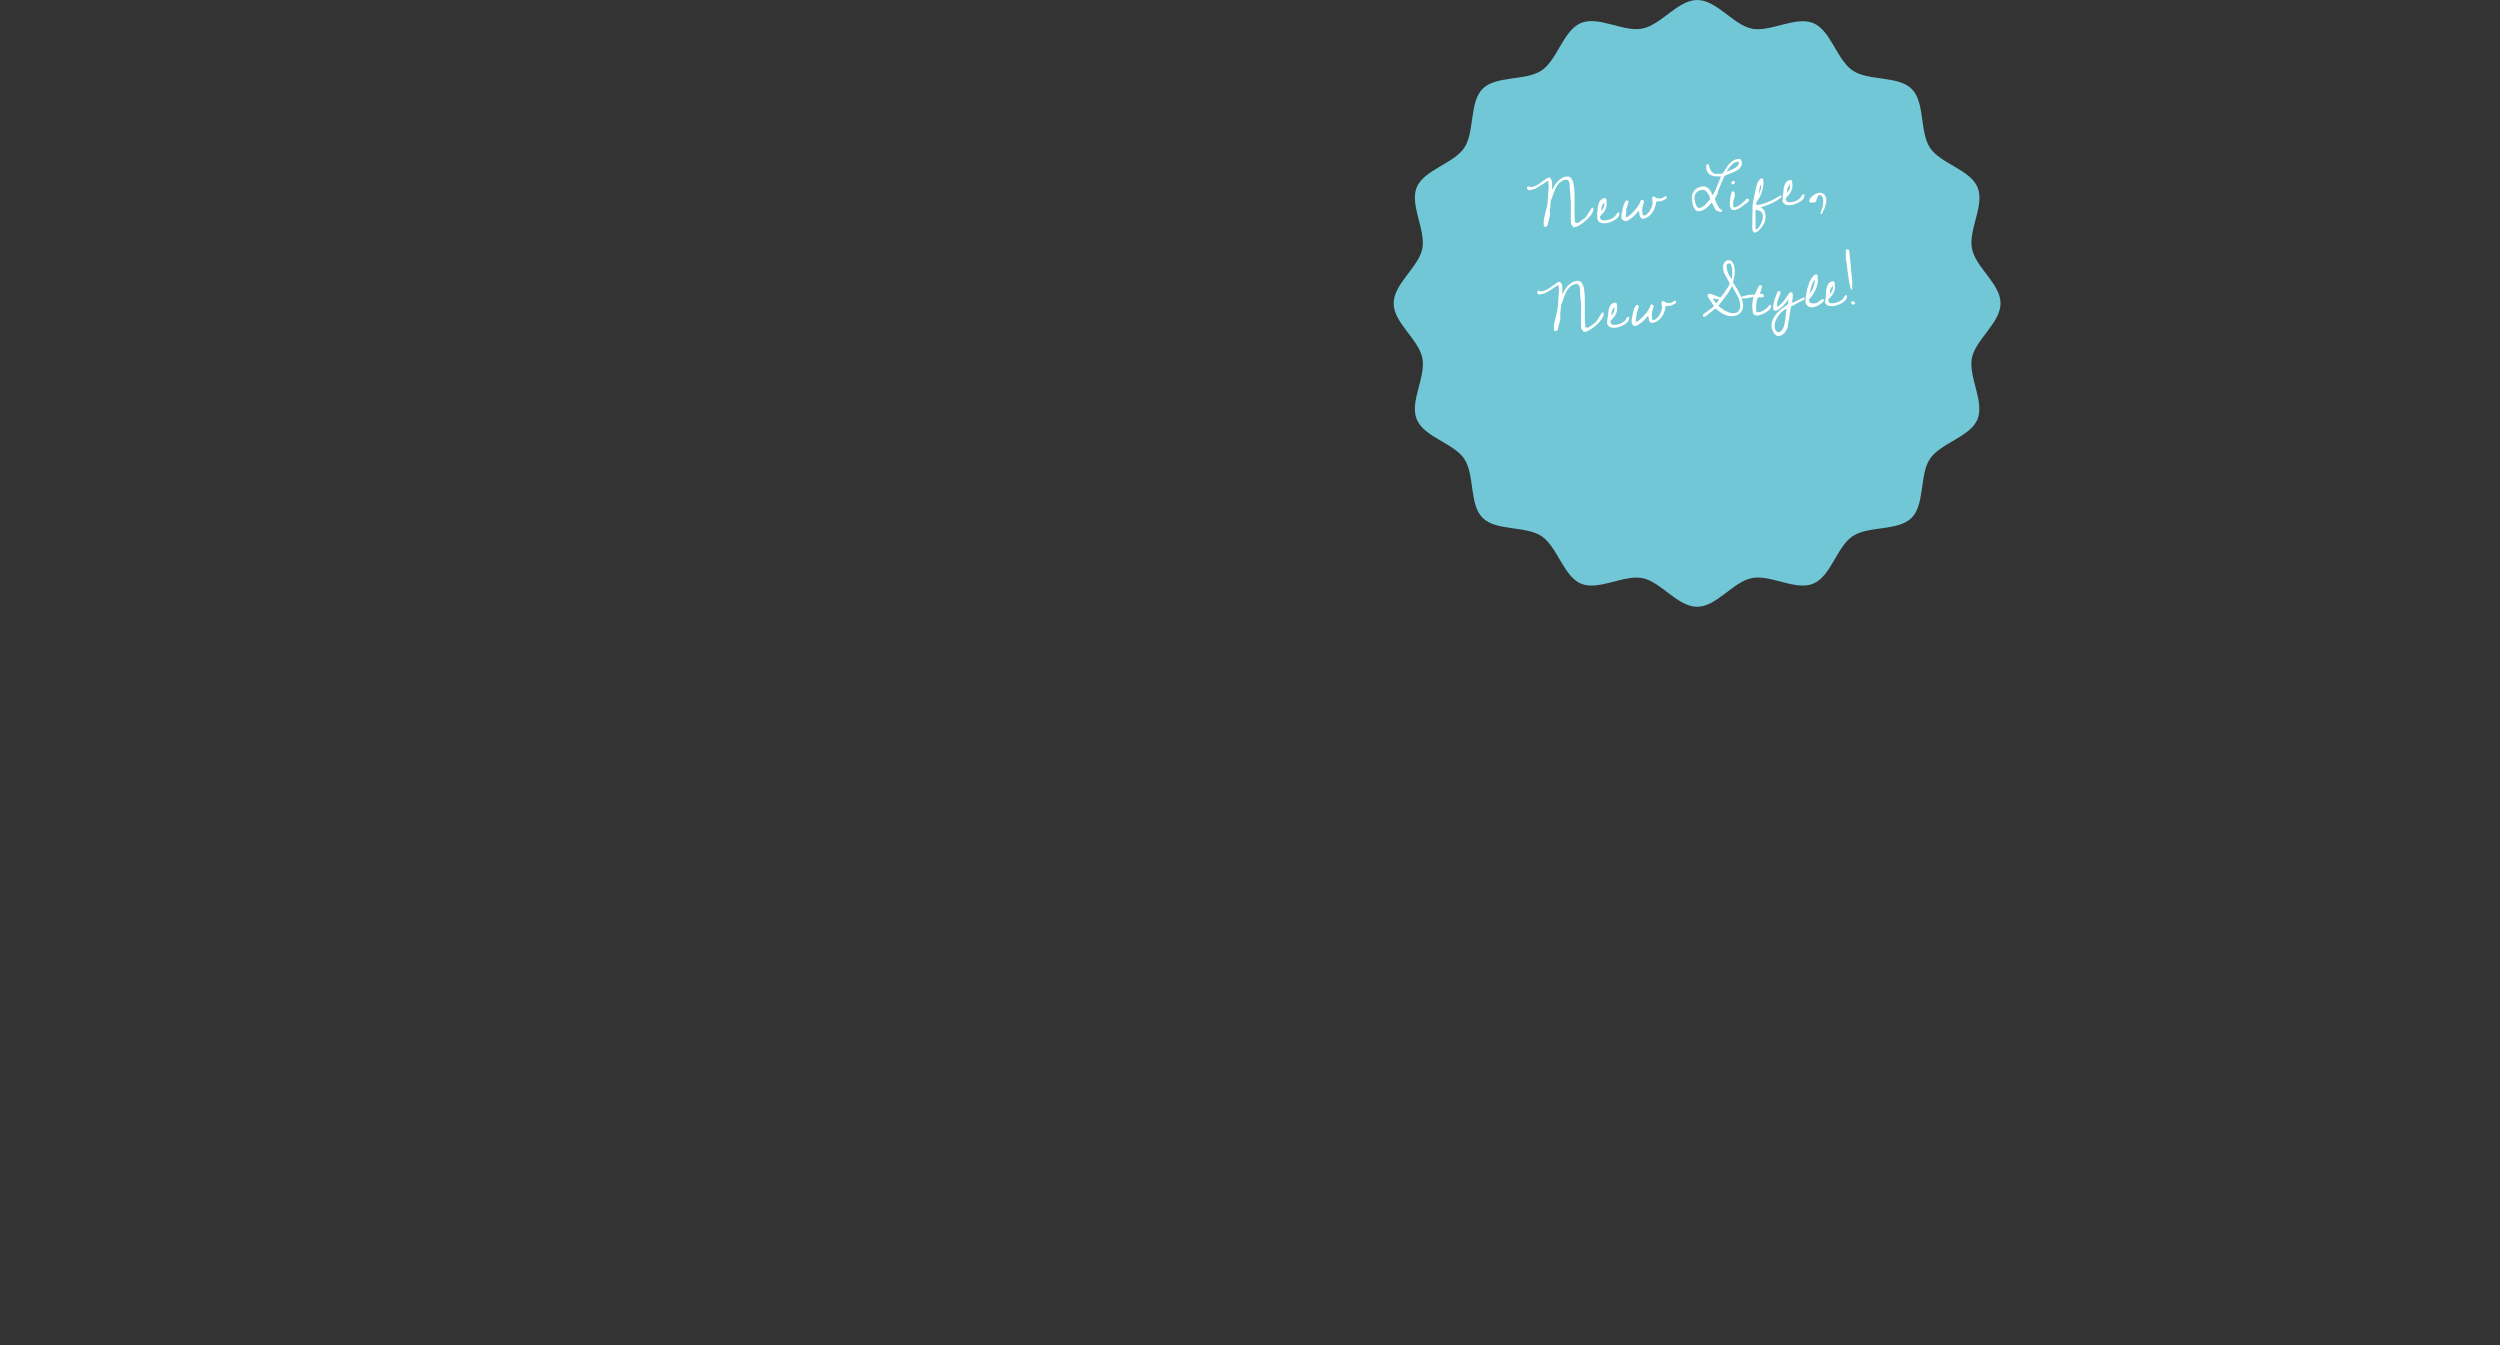 <svg xmlns="http://www.w3.org/2000/svg" viewBox="0 0 450 242.1"><rect x="0" y="0" width="450" height="242.1" fill="#333333" stroke="none"/><defs><style>.cls-1{fill:#71c7d5;}.cls-2{fill:#fff;}.cls-3{fill:none;}</style></defs><g id="レイヤー_2" data-name="レイヤー 2"><g id="テキスト"><path class="cls-1" d="M360.1,54.6c0,3.51-4.5,6.52-5.16,9.84s2.32,7.92,1,11.06-6.65,4.26-8.55,7.1-.88,8.18-3.3,10.61-7.75,1.39-10.61,3.3-3.9,7.22-7.1,8.55-7.65-1.69-11.06-1-6.33,5.16-9.84,5.16-6.52-4.5-9.84-5.16-7.92,2.32-11.06,1-4.26-6.65-7.1-8.55-8.18-.88-10.61-3.3-1.39-7.75-3.3-10.61-7.22-3.9-8.55-7.1,1.69-7.65,1-11.06-5.16-6.33-5.16-9.84,4.5-6.52,5.16-9.84-2.32-7.92-1-11.06,6.65-4.26,8.55-7.1.88-8.18,3.3-10.61,7.75-1.39,10.61-3.3,3.9-7.22,7.1-8.55,7.65,1.69,11.06,1S302,0,305.5,0s6.52,4.5,9.84,5.16,7.92-2.32,11.06-1,4.26,6.65,7.1,8.55,8.18.88,10.61,3.3,1.39,7.75,3.3,10.61,7.22,3.9,8.55,7.1-1.69,7.65-1,11.06S360.1,51.09,360.1,54.6Z"/><path class="cls-2" d="M282.76,40.23v-.11s0-.09,0-.15a.77.77,0,0,1,0-.15.59.59,0,0,1,0-.11,8.9,8.9,0,0,1,0-1.46c0-.49,0-1,0-1.49s-.05-1-.09-1.52-.07-1-.12-1.53c0-.11,0-.24,0-.4a2.43,2.43,0,0,0-.08-.47,1,1,0,0,0-.2-.36.43.43,0,0,0-.39-.12,1.8,1.8,0,0,0-.79.25,2.43,2.43,0,0,0-.59.52,3.5,3.5,0,0,0-.45.7c-.12.26-.24.52-.34.78l-.28.78a6.8,6.8,0,0,1-.28.7l-.15,1.68v0q0,.09,0,.24l0,.31c0,.1,0,.18,0,.26s0,.13,0,.13,0,.12-.06.28-.08.33-.13.52-.1.37-.14.57-.08.33-.11.42-.08.22-.15.25a.77.77,0,0,1-.27.06h-.15s-.08,0-.09-.11a4.41,4.41,0,0,1,0-1.15c.06-.37.14-.73.23-1.09l.27-1.08a5.13,5.13,0,0,0,.17-1.11l.2-2.76-.11-1-1.94,1.25a2.46,2.46,0,0,1-.61.29,3,3,0,0,1-.65.15.76.76,0,0,1-.42,0,.44.44,0,0,1-.17-.36.24.24,0,0,1,.06-.21.44.44,0,0,1,.2-.08.25.25,0,0,1,.13,0l.1.06.09.07a.3.3,0,0,0,.14,0,2.23,2.23,0,0,0,.69-.19,6.11,6.11,0,0,0,.67-.35c.22-.14.43-.29.63-.44l.6-.42.27-.19a.56.56,0,0,1,.3-.12.36.36,0,0,1,.27.08.65.65,0,0,1,.19.24,1.17,1.17,0,0,1,.12.31c0,.1,0,.2.05.27v0a1,1,0,0,0,0,.21c0,.1,0,.22,0,.34s0,.23,0,.34a1.18,1.18,0,0,0,0,.2v.16a.56.56,0,0,1,0,.07l0,.07a5.49,5.49,0,0,1,.42-.84,4.49,4.49,0,0,1,.59-.77,3.31,3.31,0,0,1,.75-.59,2.2,2.2,0,0,1,.91-.28.76.76,0,0,1,.61.17,1.36,1.36,0,0,1,.38.5,2.83,2.83,0,0,1,.21.66c0,.23.07.43.09.61a14.48,14.48,0,0,1,.08,1.47c0,.5,0,1,0,1.48v1.48c0,.49,0,1,.08,1.46a1.47,1.47,0,0,1,0,.25.4.4,0,0,0,.1.25h.05l.09,0,.13,0,.13,0,.1,0,.23-.18.37-.27.36-.27.24-.17a2.22,2.22,0,0,0,.19-.24,2.8,2.8,0,0,0,.26-.36l.27-.42.25-.41.21-.3c.07-.08.11-.12.14-.12a.11.11,0,0,1,.13.06.35.35,0,0,1,.05.13,1.25,1.25,0,0,1-.14.66,3.76,3.76,0,0,1-.48.72,7.28,7.28,0,0,1-.67.7,8.37,8.37,0,0,1-.77.62,6.05,6.05,0,0,1-.75.44,2.2,2.2,0,0,1-.6.2.26.26,0,0,1-.17,0,.62.62,0,0,1-.14-.14l-.09-.17A.64.64,0,0,1,282.76,40.23Z"/><path class="cls-2" d="M287.48,38.68s0-.12,0-.24,0-.23.06-.36,0-.25.05-.37a2.14,2.14,0,0,1,0-.24c0-.17.06-.36.1-.56a2.25,2.25,0,0,1,.19-.57,1.24,1.24,0,0,1,.37-.45,1.08,1.08,0,0,1,.59-.23.23.23,0,0,1,.21.08l.12.21s0,.08,0,.15,0,.13,0,.15a3.6,3.6,0,0,1,0,.81,2.49,2.49,0,0,1-.21.67,4.29,4.29,0,0,1-.39.59c-.16.19-.35.39-.55.6a.75.75,0,0,0,0,.11.49.49,0,0,0,0,.11v0a.59.59,0,0,0,.09.29.44.44,0,0,0,.19.17.58.58,0,0,0,.26.06H289a3.7,3.7,0,0,0,.94-.23,2.4,2.4,0,0,0,.78-.53l.12-.16.14-.22a1.08,1.08,0,0,1,.16-.2.32.32,0,0,1,.19-.1.12.12,0,0,1,.14.07.51.51,0,0,1,0,.17.73.73,0,0,1-.09.45,1.81,1.81,0,0,1-.34.4,2.93,2.93,0,0,1-.48.34l-.55.27a4.6,4.6,0,0,1-.53.17,2.21,2.21,0,0,1-.43.09,2.19,2.19,0,0,1-.95-.09,1.06,1.06,0,0,1-.58-.69Zm1.3-2.22a2.72,2.72,0,0,0-.3.38,1.44,1.44,0,0,0-.16.33,3.21,3.21,0,0,0-.08.36c0,.13,0,.28-.05.45a1.71,1.71,0,0,0,.48-.69,2.11,2.11,0,0,0,.09-.38C288.77,36.78,288.78,36.63,288.78,36.46Z"/><path class="cls-2" d="M291.88,39.3a3,3,0,0,1,0-.73,3.53,3.53,0,0,1,.16-.7c0-.25.09-.48.14-.69a4.56,4.56,0,0,1,.19-.56,1.35,1.35,0,0,1,.21-.38.41.41,0,0,1,.25-.16.28.28,0,0,1,.21.06.34.34,0,0,1,.09.21v.06l-.4,1.28a.31.31,0,0,1,0,.09.18.18,0,0,0,0,.08v0a1.27,1.27,0,0,0,0,.18l-.06.25c0,.09,0,.18,0,.25a.86.86,0,0,0,0,.17.59.59,0,0,0,0,.17v.15s0,0,0,.07a.19.19,0,0,0,0,.08,4.09,4.09,0,0,0,.81-.56,8.84,8.84,0,0,0,.81-.81,7.34,7.34,0,0,0,.67-.91,3.61,3.61,0,0,0,.4-.89l.1,0,.11,0h.05a.25.25,0,0,1,.19.08.33.33,0,0,1,.1.18v.09c-.1.31-.18.61-.25.89a2.91,2.91,0,0,0-.05.89c0,.14,0,.24.05.32a2.35,2.35,0,0,0,.12.33s0,.06.06,0h.07a1,1,0,0,0,.6-.31,2.37,2.37,0,0,0,.51-.65,3.39,3.39,0,0,0,.35-.78,1.82,1.82,0,0,0,.09-.69,1.33,1.33,0,0,0-.06-.3,2.5,2.5,0,0,1,0-.29.39.39,0,0,1,0-.24.24.24,0,0,1,.2-.13.3.3,0,0,1,.18,0l.18.11a1.09,1.09,0,0,0,.17.13.68.68,0,0,0,.2.07l.39,0,.23,0a.28.28,0,0,0,.13,0l.12-.06.19-.12.34-.2,0,0h0a.25.25,0,0,1,.17,0,.18.18,0,0,1,.09.16.24.24,0,0,1,0,.19.33.33,0,0,1-.13.13,1,1,0,0,1-.17.1l-.18.08-.36.17-.19.07-.11,0-.12,0-.21,0-.37.07-.06,0,0,0a3.29,3.29,0,0,1-.2,1,3.72,3.72,0,0,1-.49,1,2.93,2.93,0,0,1-.76.73,2,2,0,0,1-.95.35.23.23,0,0,1-.2-.07.66.66,0,0,1-.18-.19,1.27,1.27,0,0,1-.13-.22.89.89,0,0,1-.07-.18.71.71,0,0,1,0-.16l-.06-.24c0-.09,0-.18-.06-.25a1.57,1.57,0,0,0,0-.16l-.44.53c-.19.2-.39.4-.61.6a6.34,6.34,0,0,1-.68.51,1.57,1.57,0,0,1-.64.25.43.43,0,0,1-.4-.16A.88.88,0,0,1,291.88,39.3Z"/><path class="cls-2" d="M308.78,37.73s-.06-.12-.12-.23l-.17-.34-.18-.34a1.26,1.26,0,0,0-.12-.22l0-.08a.13.13,0,0,0-.07-.06l-.46.51a4.28,4.28,0,0,1-.55.49,3,3,0,0,1-.61.38,2.06,2.06,0,0,1-.66.19.7.7,0,0,1-.6-.2,1.9,1.9,0,0,1-.39-.59,3.62,3.62,0,0,1-.22-.73c0-.25-.08-.45-.09-.61a2.36,2.36,0,0,1,.07-.89,2,2,0,0,1,.38-.72,1.89,1.89,0,0,1,.65-.49,2.59,2.59,0,0,1,.88-.24,1.19,1.19,0,0,1,.62.11,1.48,1.48,0,0,1,.49.37,2.54,2.54,0,0,1,.36.54c.1.19.18.38.26.56a.84.84,0,0,0,.2-.27l.23-.45.23-.5.16-.4.12-.29c.06-.15.12-.31.2-.49s.13-.34.19-.49.1-.25.12-.29a.54.54,0,0,1,0-.08l.05-.09h0v-.05a5.93,5.93,0,0,1-.94,0,2.3,2.3,0,0,1-.81-.2,1.54,1.54,0,0,1-.59-.49,1.74,1.74,0,0,1-.29-.89.62.62,0,0,1,0-.16,1.39,1.39,0,0,1,0-.17.37.37,0,0,1,.09-.19.54.54,0,0,1,.18-.1c.07,0,.12,0,.16.09a2.1,2.1,0,0,1,.11.33l.14.44a1.64,1.64,0,0,0,.24.43,1.28,1.28,0,0,0,.42.34,1.26,1.26,0,0,0,.65.12h.14l.21,0h.15l.2,0a.59.59,0,0,0,.19-.05.23.23,0,0,0,.12-.09l.19-.28.27-.41.27-.41.18-.28c.11-.13.23-.26.37-.4a3,3,0,0,1,.91-.63,2,2,0,0,1,.53-.13.72.72,0,0,1,.33,0,.62.62,0,0,1,.22.17.84.84,0,0,1,.13.27c0,.1,0,.2,0,.3a.91.91,0,0,1-.1.55,1.37,1.37,0,0,1-.35.45,2.47,2.47,0,0,1-.49.36c-.18.1-.35.19-.51.26a2.24,2.24,0,0,1-.3.12l-.46.19-.47.19-.31.11a1,1,0,0,0-.15.19,1,1,0,0,0-.11.2l-1.06,2.49s0,0,0,0l0,0a.17.17,0,0,1,0,.08.5.5,0,0,0,0,.13.78.78,0,0,0-.05.14.27.27,0,0,0,0,.08s0,.08-.09.17-.1.17-.15.27l-.15.26-.09.17v.05l.18.46.15.36.18.36q.1.19.27.45a.49.49,0,0,0,.12.13l.17.11.15.12a.19.19,0,0,1,.07.13c0,.13,0,.2-.17.21a.79.79,0,0,1-.5-.11A1.35,1.35,0,0,1,308.78,37.73Zm-3.77-2c0,.09,0,.22.07.41a3.77,3.77,0,0,0,.14.58,1.75,1.75,0,0,0,.26.51.45.45,0,0,0,.41.2,1.08,1.08,0,0,0,.5-.18,4.92,4.92,0,0,1,.45-.28l1-1.12v0a1.78,1.78,0,0,0-.14-.49,3.46,3.46,0,0,0-.3-.57,2.09,2.09,0,0,0-.42-.46.59.59,0,0,0-.47-.16,2.6,2.6,0,0,0-.64.14,1.47,1.47,0,0,0-.48.31,1.28,1.28,0,0,0-.29.49A1.55,1.55,0,0,0,305,35.74Zm7.75-6.62a1.28,1.28,0,0,0-.49.16,2.1,2.1,0,0,0-.46.32,3.87,3.87,0,0,0-.4.41,4.7,4.7,0,0,0-.3.41.56.56,0,0,0-.09.14l-.1.16a1.4,1.4,0,0,0-.13.2v0h0a.44.44,0,0,0,.14-.05l.31-.13.37-.15.28-.13.35-.18a2.31,2.31,0,0,0,.36-.25,1.45,1.45,0,0,0,.29-.32.59.59,0,0,0,.09-.37.43.43,0,0,0-.07-.22A.27.27,0,0,0,312.76,29.12Z"/><path class="cls-2" d="M311.45,35.76a1.68,1.68,0,0,1,0-.2q0-.14.09-.3a2.81,2.81,0,0,1,.08-.31c0-.09,0-.16,0-.19a.56.56,0,0,1,.1-.23.34.34,0,0,1,.21-.08.21.21,0,0,1,.23.1.53.53,0,0,1,.08.26,1.42,1.42,0,0,1,0,.51c0,.16-.08.31-.13.47s-.09.32-.12.5a2,2,0,0,0,0,.6.57.57,0,0,0,0,.12.88.88,0,0,0,0,.16l.06.13a.11.11,0,0,0,.09.05,1.41,1.41,0,0,0,.54-.17,4,4,0,0,0,.52-.31,4.54,4.54,0,0,0,.48-.39q.22-.21.42-.36a.53.53,0,0,0,.1-.12l.06-.1a.23.23,0,0,1,.07-.1.27.27,0,0,1,.14,0,.4.4,0,0,1,.23,0,.21.21,0,0,1,.11.19.57.57,0,0,1,0,.12.14.14,0,0,1-.05.1s0,0-.07.09l-.13.13-.13.11a.23.23,0,0,1-.08.07l-.06,0-.06,0,0,0v0l-.44.39-.52.37a3.6,3.6,0,0,1-.55.29,2.13,2.13,0,0,1-.59.15.48.48,0,0,1-.39-.09.72.72,0,0,1-.23-.31,1.86,1.86,0,0,1-.12-.42c0-.14,0-.27-.05-.39Zm.23-2.81a.36.36,0,0,1,.05-.26.4.4,0,0,1,.26-.09.41.41,0,0,1,.19,0c.07,0,.1.07.11.16a.34.34,0,0,1-.1.27.46.46,0,0,1-.25.14.21.21,0,0,1-.19-.06A.36.36,0,0,1,311.68,33Z"/><path class="cls-2" d="M315.41,41a.41.41,0,0,0,0-.1s0-.09,0-.14a.45.45,0,0,1,0-.11V40.6l.05-3.32c0-.27,0-.47.06-.63s0-.27,0-.35a.57.57,0,0,1,.07-.17l.53-2.53a3,3,0,0,1,.12-.38,3.63,3.63,0,0,1,.22-.5,2.22,2.22,0,0,1,.29-.42.53.53,0,0,1,.34-.2.23.23,0,0,1,.14,0,.63.63,0,0,1,.1.12.39.39,0,0,1,.06.15.44.44,0,0,1,0,.14,3.68,3.68,0,0,1,0,1,7.36,7.36,0,0,1-.25,1,5,5,0,0,1-.41,1,5.77,5.77,0,0,1-.54.84l-.1.58a7.66,7.66,0,0,0,2.26-.62,13.17,13.17,0,0,0,2.06-1.11h.05a.13.13,0,0,1,.14,0,.27.27,0,0,1,.05.14.35.35,0,0,1,0,.15.32.32,0,0,1-.13.13,8.69,8.69,0,0,1-1.69,1,11.89,11.89,0,0,1-1.86.68l.34.32a1.45,1.45,0,0,1,.24.26.94.94,0,0,1,.14.32,2.37,2.37,0,0,1,.09.51,2.76,2.76,0,0,1-.24,1.47,5,5,0,0,1-.89,1.23,3.64,3.64,0,0,1-.34.28.91.91,0,0,1-.4.17.33.33,0,0,1-.28-.09.72.72,0,0,1-.14-.26,1.52,1.52,0,0,1-.06-.32A2.16,2.16,0,0,0,315.41,41ZM316,38c0,.22,0,.47,0,.75s0,.56,0,.85,0,.58,0,.87,0,.55,0,.81a.83.83,0,0,0,.53-.3,3,3,0,0,0,.42-.65,4.57,4.57,0,0,0,.28-.75,2.29,2.29,0,0,0,.08-.63,1.4,1.4,0,0,0-.08-.49,1,1,0,0,0-.22-.33.92.92,0,0,0-.35-.2l-.49-.15h-.05a.11.11,0,0,0-.1.07A.74.74,0,0,0,316,38Zm.85-4.62s0,0,0,.08l-.07.18q0,.09-.06.21c0,.07,0,.12,0,.16s0,.13-.05.22l-.06.27c0,.09,0,.17,0,.24a.45.45,0,0,0,0,.11v.07c.11-.26.21-.52.3-.79a2.51,2.51,0,0,0,.11-.81Z"/><path class="cls-2" d="M320.92,35.4s0-.12,0-.23,0-.23.06-.36,0-.25.05-.37a1.85,1.85,0,0,1,0-.24c0-.17.06-.36.1-.56a2.27,2.27,0,0,1,.2-.57,1.22,1.22,0,0,1,.36-.45,1.09,1.09,0,0,1,.6-.23.2.2,0,0,1,.2.08.88.88,0,0,1,.12.21,1.39,1.39,0,0,1,0,.15c0,.07,0,.12,0,.15a3.1,3.1,0,0,1,0,.81,2.42,2.42,0,0,1-.21.66,2.8,2.8,0,0,1-.39.6c-.16.19-.34.39-.55.6a.89.89,0,0,1,0,.11.46.46,0,0,0,0,.1v0a.7.7,0,0,0,.1.3.44.44,0,0,0,.19.17.55.55,0,0,0,.26.06,1.72,1.72,0,0,0,.31,0,3.16,3.16,0,0,0,.93-.22,2.55,2.55,0,0,0,.79-.53.85.85,0,0,0,.11-.16l.15-.22a1.08,1.08,0,0,1,.16-.2.32.32,0,0,1,.19-.1.11.11,0,0,1,.13.07.85.85,0,0,1,0,.17.82.82,0,0,1-.1.45,1.53,1.53,0,0,1-.33.4,2.64,2.64,0,0,1-.49.34,4.55,4.55,0,0,1-.55.26,3,3,0,0,1-.53.18,2.07,2.07,0,0,1-.43.09,2.11,2.11,0,0,1-.94-.1,1,1,0,0,1-.59-.69Zm1.29-2.21a3.51,3.51,0,0,0-.29.37,1.17,1.17,0,0,0-.16.34,1.9,1.9,0,0,0-.08.36q0,.2-.06.45a2.33,2.33,0,0,0,.3-.35,1.4,1.4,0,0,0,.18-.34,1.24,1.24,0,0,0,.09-.38A2.13,2.13,0,0,0,322.21,33.19Z"/><path class="cls-2" d="M327.69,38.33c.14-.38.27-.77.38-1.17a3.56,3.56,0,0,0,.09-1.22.85.85,0,0,0-.05-.25.77.77,0,0,0-.12-.28.84.84,0,0,0-.18-.23.32.32,0,0,0-.26-.09.4.4,0,0,0-.31.23,3.63,3.63,0,0,0-.19.44c-.05.16-.1.31-.15.44s-.12.2-.2.21l-.78.07s0,0-.06,0l-.1-.09-.09-.11s0-.06,0-.08a1.14,1.14,0,0,1,.21-.53,2.55,2.55,0,0,1,.46-.47,2.05,2.05,0,0,1,.57-.34,1.9,1.9,0,0,1,.54-.16,1.3,1.3,0,0,1,.49.05,1.09,1.09,0,0,1,.39.23,1,1,0,0,1,.26.37,1.41,1.41,0,0,1,.13.48,2.46,2.46,0,0,1-.05.81,5.16,5.16,0,0,1-.24.79c0,.08-.08.18-.13.3l-.17.36c-.06.12-.1.22-.14.31s-.06.12-.07.12l-.18,0Z"/><path class="cls-2" d="M284.6,59a.54.54,0,0,0,0-.11,1,1,0,0,0,0-.15.77.77,0,0,1,0-.15.59.59,0,0,1,0-.11,8.9,8.9,0,0,1,0-1.46c0-.49,0-1,0-1.49s0-1-.08-1.52-.07-1-.12-1.53c0-.11,0-.24,0-.4a2.43,2.43,0,0,0-.08-.47,1,1,0,0,0-.2-.36.43.43,0,0,0-.39-.12,1.8,1.8,0,0,0-.79.25,2.43,2.43,0,0,0-.59.52,3.08,3.08,0,0,0-.44.7c-.13.26-.24.52-.35.78l-.28.78a6.8,6.8,0,0,1-.28.7l-.15,1.68v0q0,.09,0,.24l0,.31c0,.1,0,.18,0,.26s0,.13,0,.13,0,.12-.06.28-.08.33-.13.52-.1.37-.14.57-.08.33-.11.42-.08.22-.15.25a.77.77,0,0,1-.27.06.38.38,0,0,1-.15,0c-.05,0-.08,0-.09-.11a4.41,4.41,0,0,1,0-1.15c.06-.37.14-.73.23-1.09l.27-1.08a5.13,5.13,0,0,0,.17-1.11l.2-2.76-.1-1-1.95,1.25a2.88,2.88,0,0,1-.61.29,3,3,0,0,1-.65.15.76.76,0,0,1-.42,0c-.1-.05-.15-.17-.17-.36a.24.24,0,0,1,.06-.21.44.44,0,0,1,.2-.08.25.25,0,0,1,.13,0l.1.06.09.07a.3.3,0,0,0,.14,0,2.23,2.23,0,0,0,.69-.19,6.11,6.11,0,0,0,.67-.35c.22-.14.43-.29.63-.44l.6-.42.27-.19a.56.56,0,0,1,.3-.12.38.38,0,0,1,.27.08.65.65,0,0,1,.19.24,1.17,1.17,0,0,1,.12.31c0,.1,0,.2.05.27v0s0,.1,0,.21,0,.22,0,.34,0,.23,0,.34v.36l0,.07a.35.35,0,0,0,0,.07,5.49,5.49,0,0,1,.42-.84,4.49,4.49,0,0,1,.59-.77,3.31,3.31,0,0,1,.75-.59,2.2,2.2,0,0,1,.91-.28.79.79,0,0,1,.61.16,1.48,1.48,0,0,1,.38.51,2.83,2.83,0,0,1,.21.66c0,.23.07.43.09.61a14.48,14.48,0,0,1,.08,1.47c0,.5,0,1,0,1.48V57c0,.49,0,1,.08,1.46a1.47,1.47,0,0,1,0,.25.4.4,0,0,0,.1.25h.05l.09,0,.13,0,.13,0,.1,0,.23-.18.37-.27.36-.27.24-.17.2-.24a4.37,4.37,0,0,0,.25-.36l.27-.42.25-.41.21-.3c.07-.08.11-.12.14-.12a.11.11,0,0,1,.13.06.35.35,0,0,1,.05.13,1.25,1.25,0,0,1-.14.66,3.76,3.76,0,0,1-.48.72,6.23,6.23,0,0,1-.67.7,8.37,8.37,0,0,1-.77.62,6.05,6.05,0,0,1-.75.44,1.75,1.75,0,0,1-.6.2.26.26,0,0,1-.17-.05.62.62,0,0,1-.14-.14l-.09-.17A.64.64,0,0,1,284.6,59Z"/><path class="cls-2" d="M289.32,57.49c0-.05,0-.12.05-.24s0-.23.06-.36,0-.25.05-.37a2.14,2.14,0,0,1,0-.24c0-.17.06-.36.1-.56a2.25,2.25,0,0,1,.19-.57,1.24,1.24,0,0,1,.37-.45,1.08,1.08,0,0,1,.59-.23.23.23,0,0,1,.21.08l.12.21s0,.08,0,.15,0,.13,0,.15a3.6,3.6,0,0,1,0,.81,2.49,2.49,0,0,1-.21.67,3.76,3.76,0,0,1-.39.59c-.16.19-.34.39-.55.6a.89.89,0,0,1,0,.11.49.49,0,0,0,0,.11v0a.59.59,0,0,0,.09.29.51.51,0,0,0,.19.17.58.58,0,0,0,.26.06h.31a3.7,3.7,0,0,0,.94-.23,2.54,2.54,0,0,0,.78-.52l.12-.17.14-.22a1.08,1.08,0,0,1,.16-.2.32.32,0,0,1,.19-.1.12.12,0,0,1,.14.07,1,1,0,0,1,0,.17.82.82,0,0,1-.1.45,1.81,1.81,0,0,1-.34.4,2.56,2.56,0,0,1-.48.34l-.55.27a4.6,4.6,0,0,1-.53.17,2.21,2.21,0,0,1-.43.09,2.19,2.19,0,0,1-.95-.09,1.06,1.06,0,0,1-.58-.69Zm1.3-2.22a2.72,2.72,0,0,0-.3.38,1.44,1.44,0,0,0-.16.33,3.21,3.21,0,0,0-.08.36c0,.13,0,.28-.05.45a1.71,1.71,0,0,0,.48-.69,1.51,1.51,0,0,0,.09-.38C290.61,55.59,290.62,55.44,290.62,55.27Z"/><path class="cls-2" d="M293.72,58.11a3,3,0,0,1,0-.73,3.53,3.53,0,0,1,.16-.7c0-.25.09-.48.14-.69a4.56,4.56,0,0,1,.19-.56,1.35,1.35,0,0,1,.21-.38.41.41,0,0,1,.25-.16.33.33,0,0,1,.21.06.34.34,0,0,1,.09.21v.07l-.4,1.27a.31.31,0,0,1,0,.09.18.18,0,0,0,0,.08v0a1.27,1.27,0,0,0,0,.18l-.06.25c0,.09,0,.18-.05.25a.86.86,0,0,0,0,.17.59.59,0,0,0,0,.17v.15s0,0,0,.07a.19.19,0,0,0,0,.08,4.09,4.09,0,0,0,.81-.56,8.84,8.84,0,0,0,.81-.81,8.07,8.07,0,0,0,.67-.9,3.84,3.84,0,0,0,.4-.9l.1,0,.11,0h0a.25.25,0,0,1,.19.08.33.33,0,0,1,.1.18v.09a9.19,9.19,0,0,0-.24.89,2.4,2.4,0,0,0-.05.89,2,2,0,0,0,0,.32,2.35,2.35,0,0,0,.12.33s0,.06.06,0h.07a1,1,0,0,0,.6-.31,2.61,2.61,0,0,0,.52-.65,3.84,3.84,0,0,0,.34-.78,1.82,1.82,0,0,0,.09-.69,1.33,1.33,0,0,0-.06-.3,2.5,2.5,0,0,1-.05-.29.39.39,0,0,1,.05-.24.24.24,0,0,1,.2-.13.3.3,0,0,1,.18,0l.18.11a1.09,1.09,0,0,0,.17.13.68.68,0,0,0,.2.07l.4,0,.22,0a.28.28,0,0,0,.13,0l.12-.06.19-.12.34-.2,0,0h0a.25.25,0,0,1,.17,0,.18.18,0,0,1,.09.16.24.24,0,0,1,0,.19.33.33,0,0,1-.13.13,1,1,0,0,1-.17.1l-.18.08-.36.17-.19.07-.11,0-.12,0-.21,0-.37.06-.06,0,0,0a3.29,3.29,0,0,1-.2,1,3.72,3.72,0,0,1-.49.95,2.93,2.93,0,0,1-.76.73,2,2,0,0,1-.95.35.23.23,0,0,1-.2-.07A.82.82,0,0,1,297,58a1.27,1.27,0,0,1-.13-.22.89.89,0,0,1-.07-.18.71.71,0,0,1,0-.16c0-.07,0-.16-.06-.24s0-.18-.06-.25a1.57,1.57,0,0,0,0-.16c-.11.15-.26.32-.44.53s-.39.4-.61.6a6.34,6.34,0,0,1-.68.51,1.57,1.57,0,0,1-.64.25.43.43,0,0,1-.4-.16A.93.93,0,0,1,293.72,58.11Z"/><path class="cls-2" d="M308.85,55.47,306.93,57h-.06a.39.39,0,0,1-.21,0,.2.2,0,0,1-.12-.17.29.29,0,0,1,0-.16.33.33,0,0,1,.11-.13,2.48,2.48,0,0,1,.28-.22l.44-.32c.15-.12.29-.23.44-.33l.29-.21.11-.11c.06,0,.1-.09.15-.13l.11-.11s.05-.05,0-.06l-1-1.56a.2.2,0,0,1-.07-.11.44.44,0,0,1,0-.13.28.28,0,0,1,.27-.35.82.82,0,0,1,.2,0l.39.12.48.17.46.17.5.18.84-1.05a.7.7,0,0,1,.15-.32l.29-.41a4.91,4.91,0,0,0,.25-.44.72.72,0,0,0,.09-.38v0l-.89-1.62a1.84,1.84,0,0,1-.19-.51c0-.18-.06-.37-.08-.55a1.89,1.89,0,0,1,0-.47,1.46,1.46,0,0,1,.18-.45,1.12,1.12,0,0,1,.31-.34.94.94,0,0,1,.46-.17.65.65,0,0,1,.48.12,1.31,1.31,0,0,1,.33.37,2.21,2.21,0,0,1,.21.5c0,.17.07.34.09.48a5,5,0,0,1,0,1.22,8.3,8.3,0,0,1-.27,1.21l0,.14.58.89a8.89,8.89,0,0,1,.55,1,8.61,8.61,0,0,1,.43,1,4.73,4.73,0,0,1,.23,1,2.44,2.44,0,0,1-.06.77,2.06,2.06,0,0,1-.31.65,1.79,1.79,0,0,1-.55.47,1.89,1.89,0,0,1-.74.22,3,3,0,0,1-.91,0,4.38,4.38,0,0,1-.86-.3,5.4,5.4,0,0,1-.8-.47,7.94,7.94,0,0,1-.72-.58Zm-.46-1.71a.41.41,0,0,0,0,.07.27.27,0,0,1,0,.08l.13.19.16.22a1.82,1.82,0,0,1,.14.19c0,.06.06.08.07.08h0s.06,0,.11-.1l.18-.21c.07-.08.13-.14.18-.21l.08-.11-.06-.05-.94-.17Zm.95,1.3.07.07.15.13a1.41,1.41,0,0,0,.18.14,1.53,1.53,0,0,0,.16.13l.11.07.17.12.16.11.1.06.2.08.27.13.25.11.14.06a2.18,2.18,0,0,0,.46.09l.42,0a1.23,1.23,0,0,0,.53-.17,1.29,1.29,0,0,0,.34-.36,1.55,1.55,0,0,0,.17-.5,2,2,0,0,0,0-.54,4.55,4.55,0,0,0-.1-.61,4.37,4.37,0,0,0-.21-.58l-1.13-2.11-.72,1.25L309.34,55Zm1.48-6.87a3.12,3.12,0,0,0,.28,1.05,9.48,9.48,0,0,0,.55.94.26.26,0,0,0,.08-.14l.06-.22a2.12,2.12,0,0,0,0-.24c0-.07,0-.11,0-.13a.58.58,0,0,1,0-.1c0-.06,0-.12,0-.2v-.22a1,1,0,0,0,0-.16v0s0-.11,0-.26-.05-.3-.08-.47a1.83,1.83,0,0,0-.17-.45.27.27,0,0,0-.27-.18.62.62,0,0,0-.28.09.43.43,0,0,0-.15.18,1,1,0,0,0-.06.25A1.4,1.4,0,0,0,310.82,48.19Z"/><path class="cls-2" d="M315.53,53.73s0-.07.08-.13a.28.28,0,0,0,0-.16v0l0,0h0l-.18,0a3.16,3.16,0,0,1-.61.17,5,5,0,0,1-.66.09,3.23,3.23,0,0,1-.55,0c-.16,0-.26,0-.29-.08s0-.09.15-.17a3.21,3.21,0,0,1,.73-.25l.14,0,.24-.08.24-.07.15,0,.17,0,.28,0,.27,0,.18,0,0-.07.69-1.45a.26.26,0,0,1,.14-.13.35.35,0,0,1,.17-.06.2.2,0,0,1,.2.09.58.58,0,0,1,.07.21v.09l-.36,1.16v.07s0-.07.07-.07H317a.54.54,0,0,1,.32.07.33.33,0,0,1,.17.27.16.16,0,0,1,0,.14.4.4,0,0,1-.12.1.34.34,0,0,1-.15.06l-.14,0a.63.63,0,0,1-.24,0,1,1,0,0,0-.24,0c-.08,0-.14,0-.2.14a1,1,0,0,0-.14.33,2.55,2.55,0,0,0-.09.45c0,.16,0,.32-.05.48s0,.3,0,.44,0,.23,0,.3,0,.09,0,.17,0,.14,0,.17a.17.17,0,0,0,.07.1l.09.09.24,0a2.14,2.14,0,0,0,.82-.27,6.46,6.46,0,0,0,.74-.51l.09-.11.15-.19.16-.18c.05-.06.08-.09.1-.09a.24.24,0,0,1,.15.06.26.26,0,0,1,.07.15.63.63,0,0,1-.1.41,1.63,1.63,0,0,1-.33.38,2.5,2.5,0,0,1-.47.35,4.74,4.74,0,0,1-.54.29l-.51.2a2,2,0,0,1-.4.09,1.09,1.09,0,0,1-.31,0,.75.75,0,0,1-.29-.09.71.71,0,0,1-.23-.19.51.51,0,0,1-.12-.31l-.11-1.16Z"/><path class="cls-2" d="M318.88,58.92a2.8,2.8,0,0,1,.18-1.29,4.18,4.18,0,0,1,.66-1.11,6.58,6.58,0,0,1,1-.94q.54-.42,1.05-.75l.21-1-.18.23-.29.34-.3.34L321,55a3.75,3.75,0,0,1-.28.27,3.58,3.58,0,0,1-.36.3,3.14,3.14,0,0,1-.39.24,1.26,1.26,0,0,1-.37.11.32.32,0,0,1-.31-.08.52.52,0,0,1-.1-.31c0-.11,0-.23,0-.35a.9.9,0,0,0,0-.36l.3-1.15a1,1,0,0,0,.16-.31c0-.14.09-.28.14-.42a1.5,1.5,0,0,1,.15-.36c.06-.11.12-.16.2-.17a.32.32,0,0,1,.22,0,.26.26,0,0,1,.11.2.39.39,0,0,1,0,.19l-.05.21-.22.56c-.07.18-.13.36-.19.53a3.53,3.53,0,0,0-.13.54,2.37,2.37,0,0,0,0,.6h0l.2-.14.15-.11.14-.11a4.84,4.84,0,0,0,.93-1c.26-.37.51-.75.77-1.14a.44.44,0,0,1,.06-.1s0,0,.05,0l.05,0h.09a.44.44,0,0,1,.24,0,.35.35,0,0,1,.14.25,1.16,1.16,0,0,1,0,.33c0,.13,0,.26,0,.39s-.05.26-.08.39,0,.22-.07.3l0,.15.09,0,.11,0,.33-.15.6-.29.59-.28.34-.17h0a.23.23,0,0,1,.14,0,.19.19,0,0,1,.07.12.18.18,0,0,1,0,.14.47.47,0,0,1-.1.1l-.13.08-.12.06-.2.12-.3.16c-.11,0-.22.12-.34.19l-.35.19-.9.47-.58,3.57a1.8,1.8,0,0,1-.19.55,3.43,3.43,0,0,1-.35.55,2.13,2.13,0,0,1-.48.42,1.14,1.14,0,0,1-.54.19.82.82,0,0,1-.52-.1,1.44,1.44,0,0,1-.39-.35,2.23,2.23,0,0,1-.24-.49A2.6,2.6,0,0,1,318.88,58.92Zm.57-.06c0,.09,0,.19.05.3a1.79,1.79,0,0,0,.13.32.83.83,0,0,0,.21.24.39.39,0,0,0,.3.08.69.69,0,0,0,.42-.18,2.33,2.33,0,0,0,.31-.38,2.72,2.72,0,0,0,.21-.46,3.9,3.9,0,0,0,.13-.43q0-.14.06-.36c0-.15.05-.31.08-.46s0-.28.06-.4,0-.19,0-.21v0l.17-1.35a2.93,2.93,0,0,0-.81.54,4.77,4.77,0,0,0-.72.83,4.15,4.15,0,0,0-.49,1A2.23,2.23,0,0,0,319.45,58.86Z"/><path class="cls-2" d="M325,53.73l0,0c0-.06,0-.17.05-.33s.06-.33.09-.51.06-.36.09-.52a2.92,2.92,0,0,1,.07-.32s0-.09.05-.19.06-.21.1-.32l.12-.35c0-.12.06-.21.08-.27s.1-.24.18-.41a3.92,3.92,0,0,1,.67-.91.76.76,0,0,1,.37-.2.25.25,0,0,1,.16,0,.35.35,0,0,1,.1.11.88.88,0,0,1,.05.15q0,.09,0,.15a4.08,4.08,0,0,1,0,1.1,5.79,5.79,0,0,1-.31,1.08,5.52,5.52,0,0,1-.54,1,6.6,6.6,0,0,1-.68.86.9.9,0,0,0,0,.13c0,.06,0,.11,0,.14v0a.46.46,0,0,0,.15.32.61.61,0,0,0,.28.16,1.36,1.36,0,0,0,.36,0l.38,0a.63.63,0,0,0,.26-.12l.36-.25a4.06,4.06,0,0,1,.36-.26.85.85,0,0,1,.28-.12.2.2,0,0,1,.15.05.26.26,0,0,1,.07.15q0,.16-.21.36a3.07,3.07,0,0,1-.52.39,5.57,5.57,0,0,1-.58.31,1.72,1.72,0,0,1-.38.15,1.47,1.47,0,0,1-.58.06,1.23,1.23,0,0,1-.49-.15,1.28,1.28,0,0,1-.37-.32,1,1,0,0,1-.2-.41Zm1.68-3.32c-.06,0-.13.06-.2.17a2.56,2.56,0,0,0-.2.37c-.07.14-.12.28-.17.41a1.57,1.57,0,0,0-.08.25s0,.14-.07.25l-.09.37c0,.12-.06.25-.08.36l-.06.25h.05a2.1,2.1,0,0,0,.18-.28l.15-.23a1,1,0,0,0,.11-.2,1.21,1.21,0,0,0,.1-.2l.08-.17c0-.08.05-.19.08-.32s.07-.27.1-.4.06-.24.08-.34a1.5,1.5,0,0,0,0-.17Z"/><path class="cls-2" d="M328.63,53.64s0-.12,0-.23l.06-.36c0-.13,0-.26,0-.37s0-.2,0-.25a4.78,4.78,0,0,1,.1-.56,2.25,2.25,0,0,1,.19-.57,1.55,1.55,0,0,1,.36-.45,1.14,1.14,0,0,1,.6-.22.2.2,0,0,1,.2.08.82.82,0,0,1,.12.2s0,.08,0,.16a1.39,1.39,0,0,0,0,.15,3.46,3.46,0,0,1,0,.8,1.94,1.94,0,0,1-.21.67,2.8,2.8,0,0,1-.39.6l-.54.59a.31.31,0,0,0,0,.11.89.89,0,0,0,0,.11v0a.59.59,0,0,0,.09.3.52.52,0,0,0,.19.17.71.71,0,0,0,.26,0,1.63,1.63,0,0,0,.31,0,3.17,3.17,0,0,0,.93-.23,2.41,2.41,0,0,0,.79-.52l.12-.17.14-.22a1.56,1.56,0,0,1,.16-.2.32.32,0,0,1,.19-.1c.07,0,.11,0,.13.08a.47.47,0,0,1,0,.16.71.71,0,0,1-.1.45,1.38,1.38,0,0,1-.33.4,2.43,2.43,0,0,1-.48.34,3.58,3.58,0,0,1-.56.27l-.52.18a3.22,3.22,0,0,1-.44.08,2,2,0,0,1-.94-.09,1,1,0,0,1-.58-.69Zm1.3-2.21a2.71,2.71,0,0,0-.3.37,1.66,1.66,0,0,0-.16.33c0,.12-.06.24-.08.37s0,.27-.06.45a2.25,2.25,0,0,0,.3-.35,1.7,1.7,0,0,0,.19-.35,2,2,0,0,0,.09-.37C329.92,51.75,329.93,51.6,329.93,51.43Z"/><path class="cls-2" d="M332.25,46.67a2.77,2.77,0,0,1,0-.39c0-.12,0-.23,0-.35s0-.25,0-.37v-.47a.31.31,0,0,1,.11-.18.69.69,0,0,1,.17,0,.31.31,0,0,1,.24.06.46.46,0,0,1,.11.29l.52,5.31,0,1.59h-.07c-.08,0-.15-.11-.23-.34a5.5,5.5,0,0,1-.21-.9c-.07-.36-.14-.76-.2-1.21s-.12-.86-.17-1.27-.09-.76-.12-1.08S332.26,46.79,332.25,46.67Zm.95,7.91a.28.28,0,0,1,0-.13.23.23,0,0,1,.06-.12.31.31,0,0,1,.11-.09l.12,0,.13,0,.13.07a.52.52,0,0,1,.11.1.34.34,0,0,1,.06.12.21.21,0,0,1-.13.23.63.63,0,0,1-.25.07h0l-.07,0-.09-.07-.09-.08S333.2,54.59,333.2,54.58Z"/><rect class="cls-3" y="44.1" width="450" height="198"/></g></g></svg>